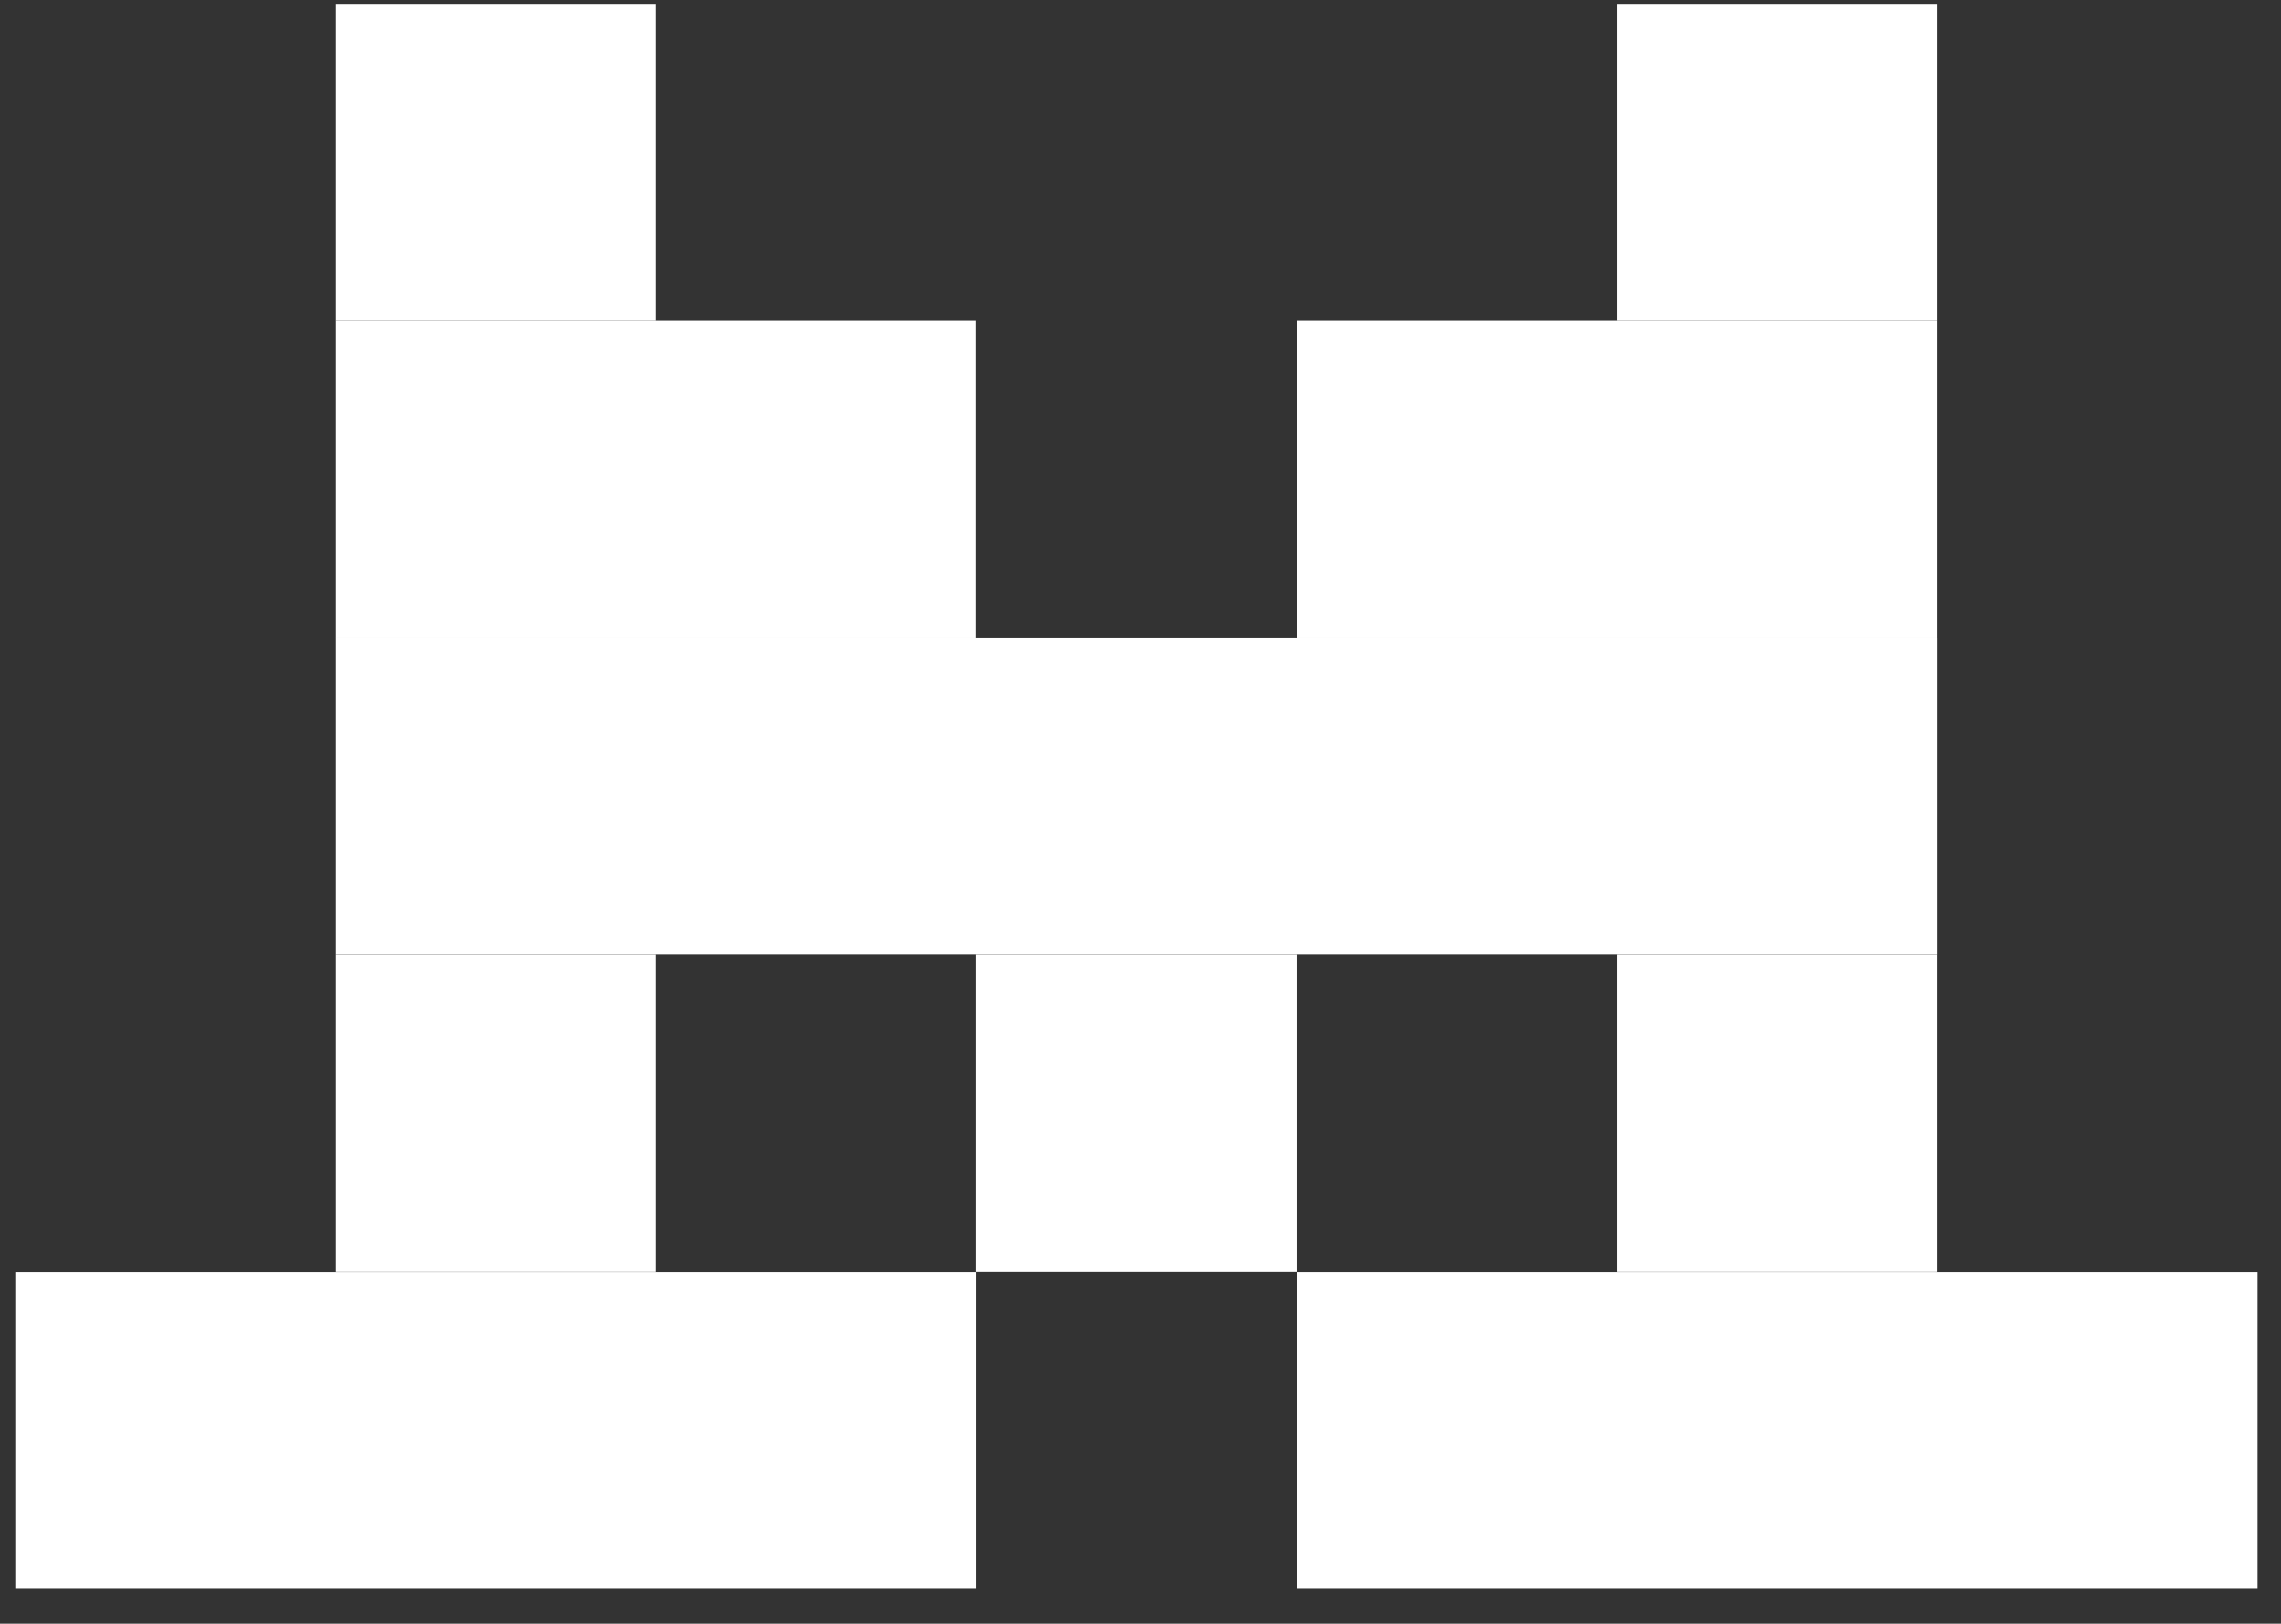 <svg xmlns="http://www.w3.org/2000/svg" width="59" height="42" viewBox="0 0 59 42" fill="none"><rect x="0" y="0" width="59" height="42" fill="#333333" stroke="none"/><g clip-path="url(#clip0_728_884)"><path d="M16.963 0.099H8.679V8.298H16.963V0.099Z" fill="white"></path><path d="M50.105 0.099H41.82V8.298H50.105V0.099Z" fill="white"></path><path d="M25.248 8.297H8.679V16.496H25.248V8.297Z" fill="white"></path><path d="M50.105 8.297H33.536V16.496H50.105V8.297Z" fill="white"></path><path d="M50.106 16.495H8.679V24.694H50.106V16.495Z" fill="white"></path><path d="M16.963 24.696H8.679V32.895H16.963V24.696Z" fill="white"></path><path d="M33.535 24.696H25.25V32.895H33.535V24.696Z" fill="white"></path><path d="M50.105 24.696H41.82V32.895H50.105V24.696Z" fill="white"></path><path d="M25.253 32.9H0.395V41.099H25.253V32.9Z" fill="white"></path><path d="M58.394 32.9H33.536V41.099H58.394V32.9Z" fill="white"></path></g><defs><clipPath id="clip0_728_884"><rect width="58" height="41" fill="white" transform="translate(0.395 0.099)"></rect></clipPath></defs></svg>